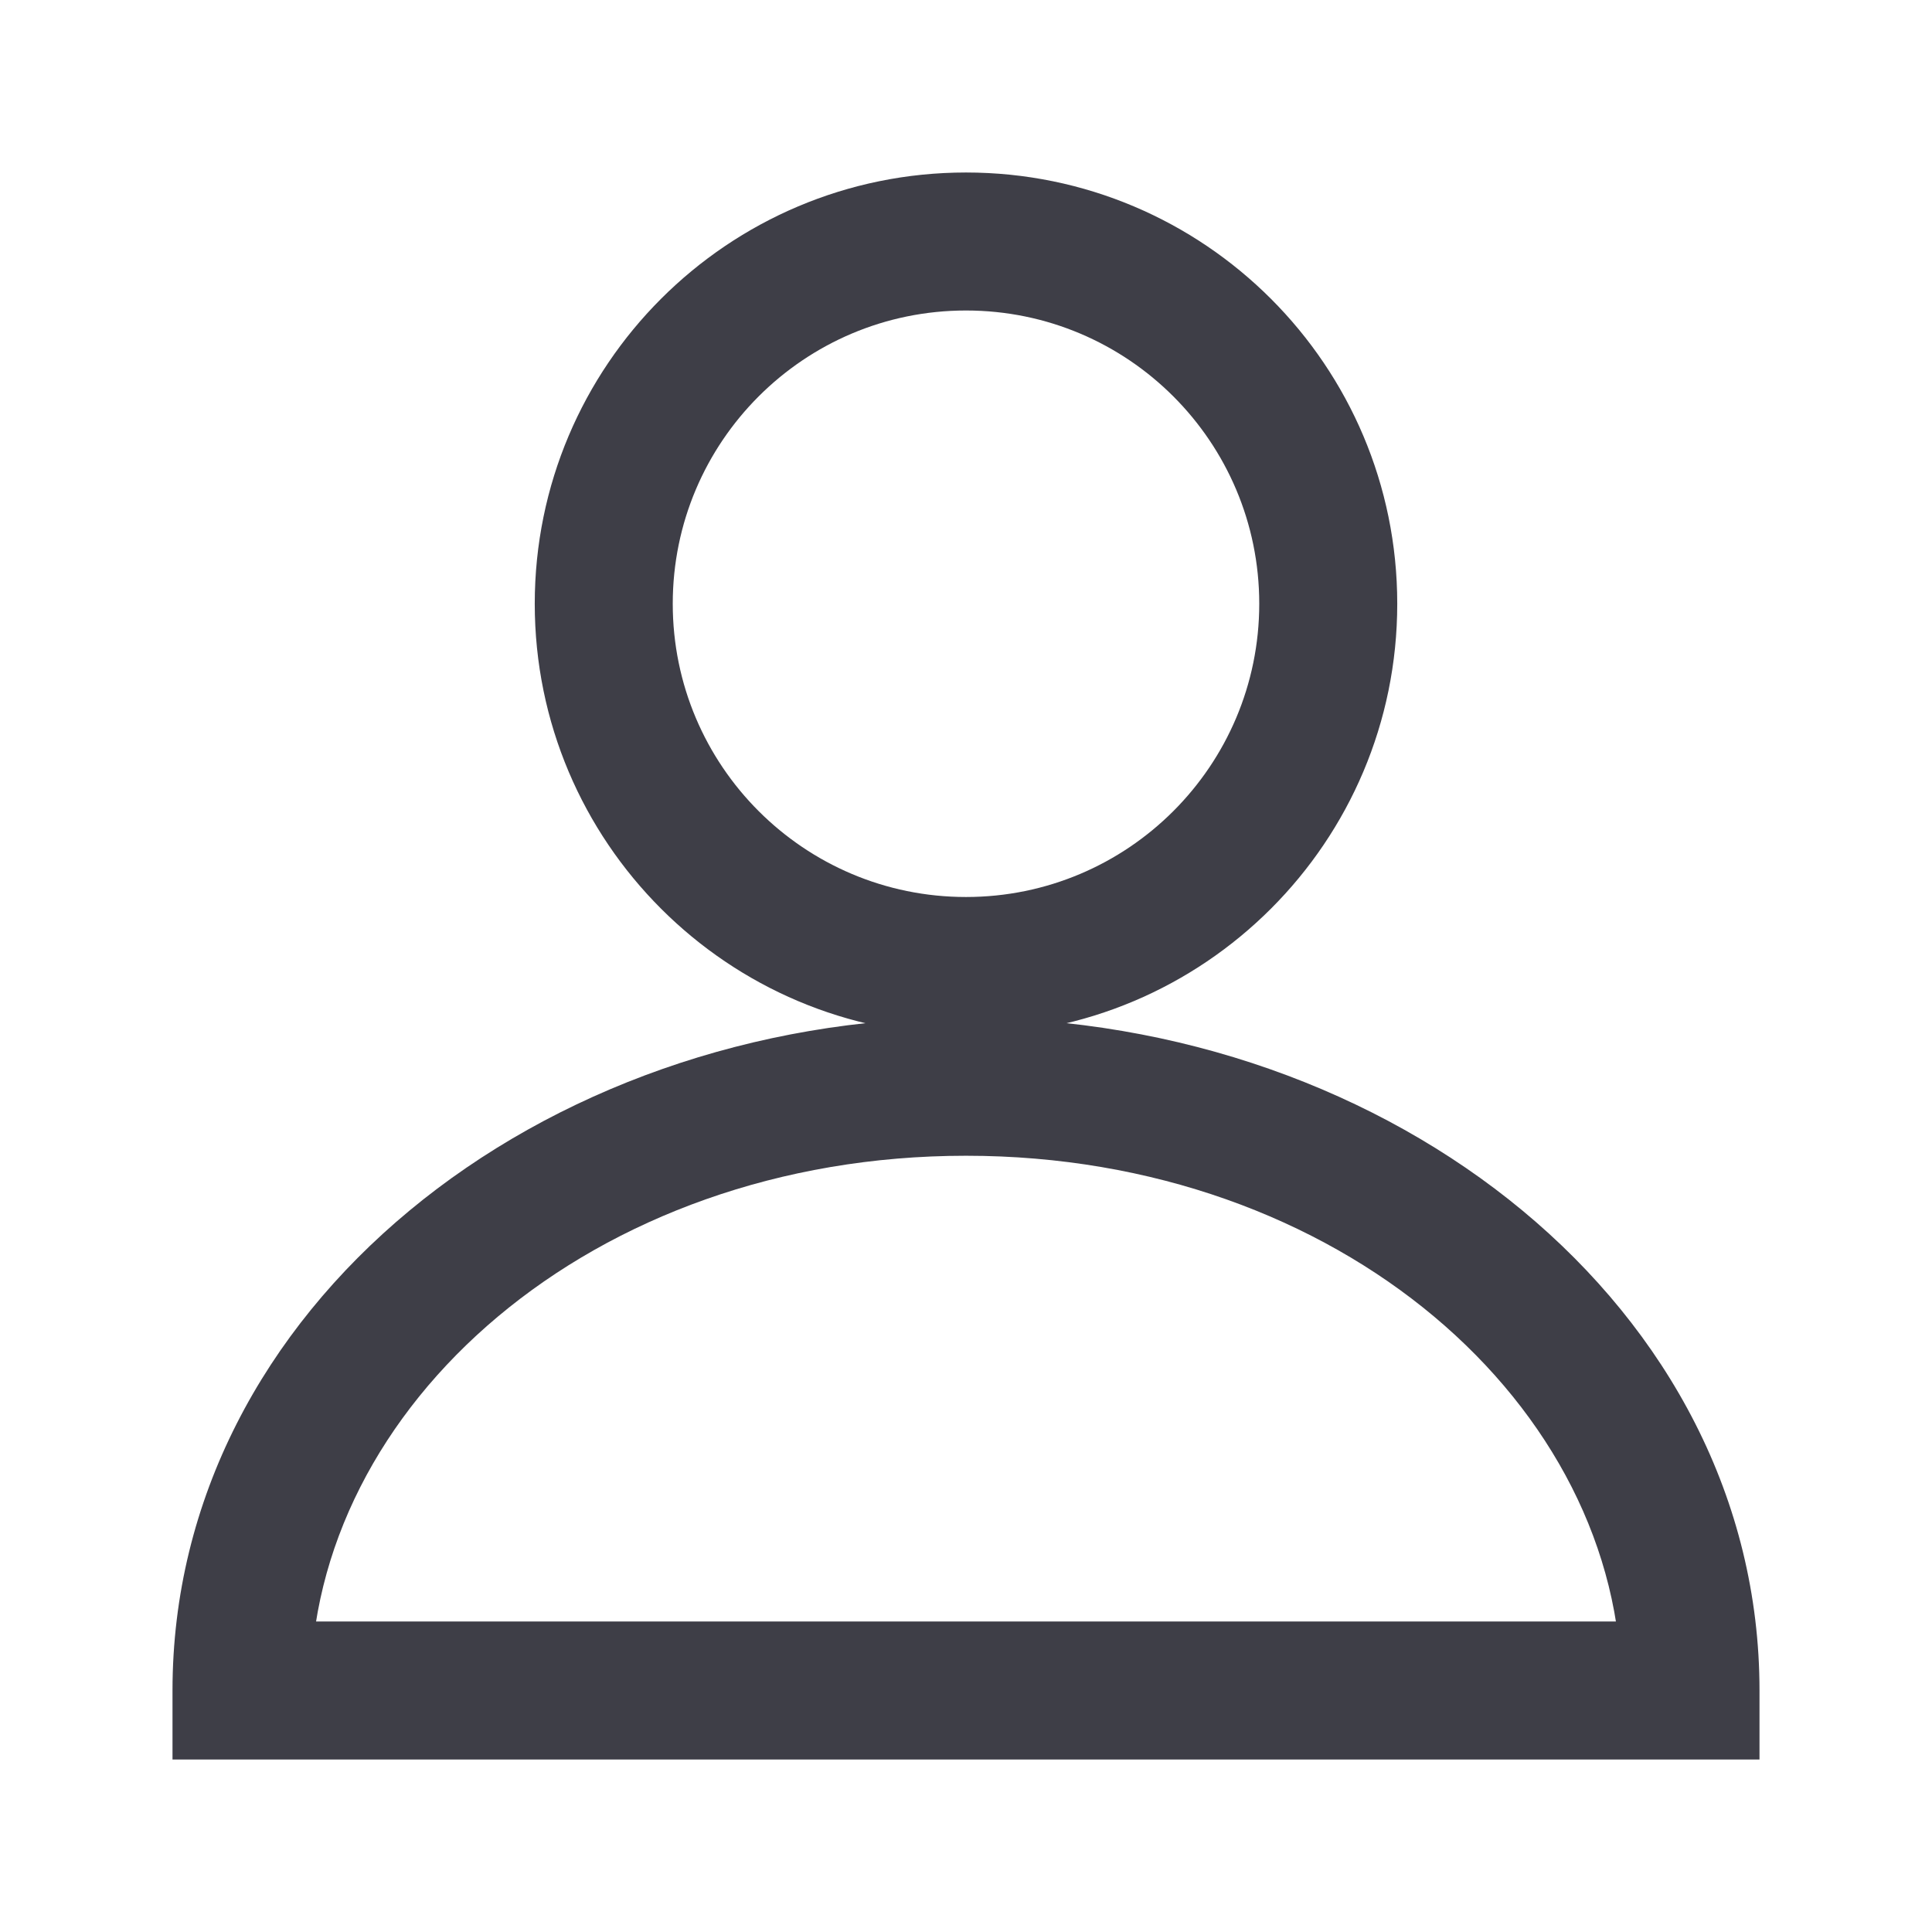 <svg class="" width="28" height="28" fill="none" viewBox="0 0 28 28" role="icon" xmlns="http://www.w3.org/2000/svg"><title></title><path d="M3.5 24.5H2.5V25.5H3.5V24.5ZM24.5 24.5V25.5H25.5V24.5H24.5ZM18.25 8.75C18.25 11.097 16.347 13 14 13V15C17.452 15 20.25 12.202 20.25 8.75H18.25ZM14 13C11.653 13 9.75 11.097 9.75 8.75H7.75C7.75 12.202 10.548 15 14 15V13ZM9.75 8.75C9.75 6.403 11.653 4.5 14 4.5V2.5C10.548 2.5 7.75 5.298 7.75 8.75H9.75ZM14 4.5C16.347 4.5 18.25 6.403 18.25 8.75H20.25C20.25 5.298 17.452 2.5 14 2.5V4.5ZM14 14.75C7.827 14.75 2.5 18.952 2.5 24.5H4.5C4.5 20.383 8.575 16.75 14 16.75V14.75ZM3.5 25.5H24.5V23.5H3.5V25.5ZM25.5 24.5C25.5 18.952 20.173 14.75 14 14.75V16.75C19.425 16.75 23.5 20.383 23.5 24.5H25.5Z" fill="#3E3E47"></path></svg>